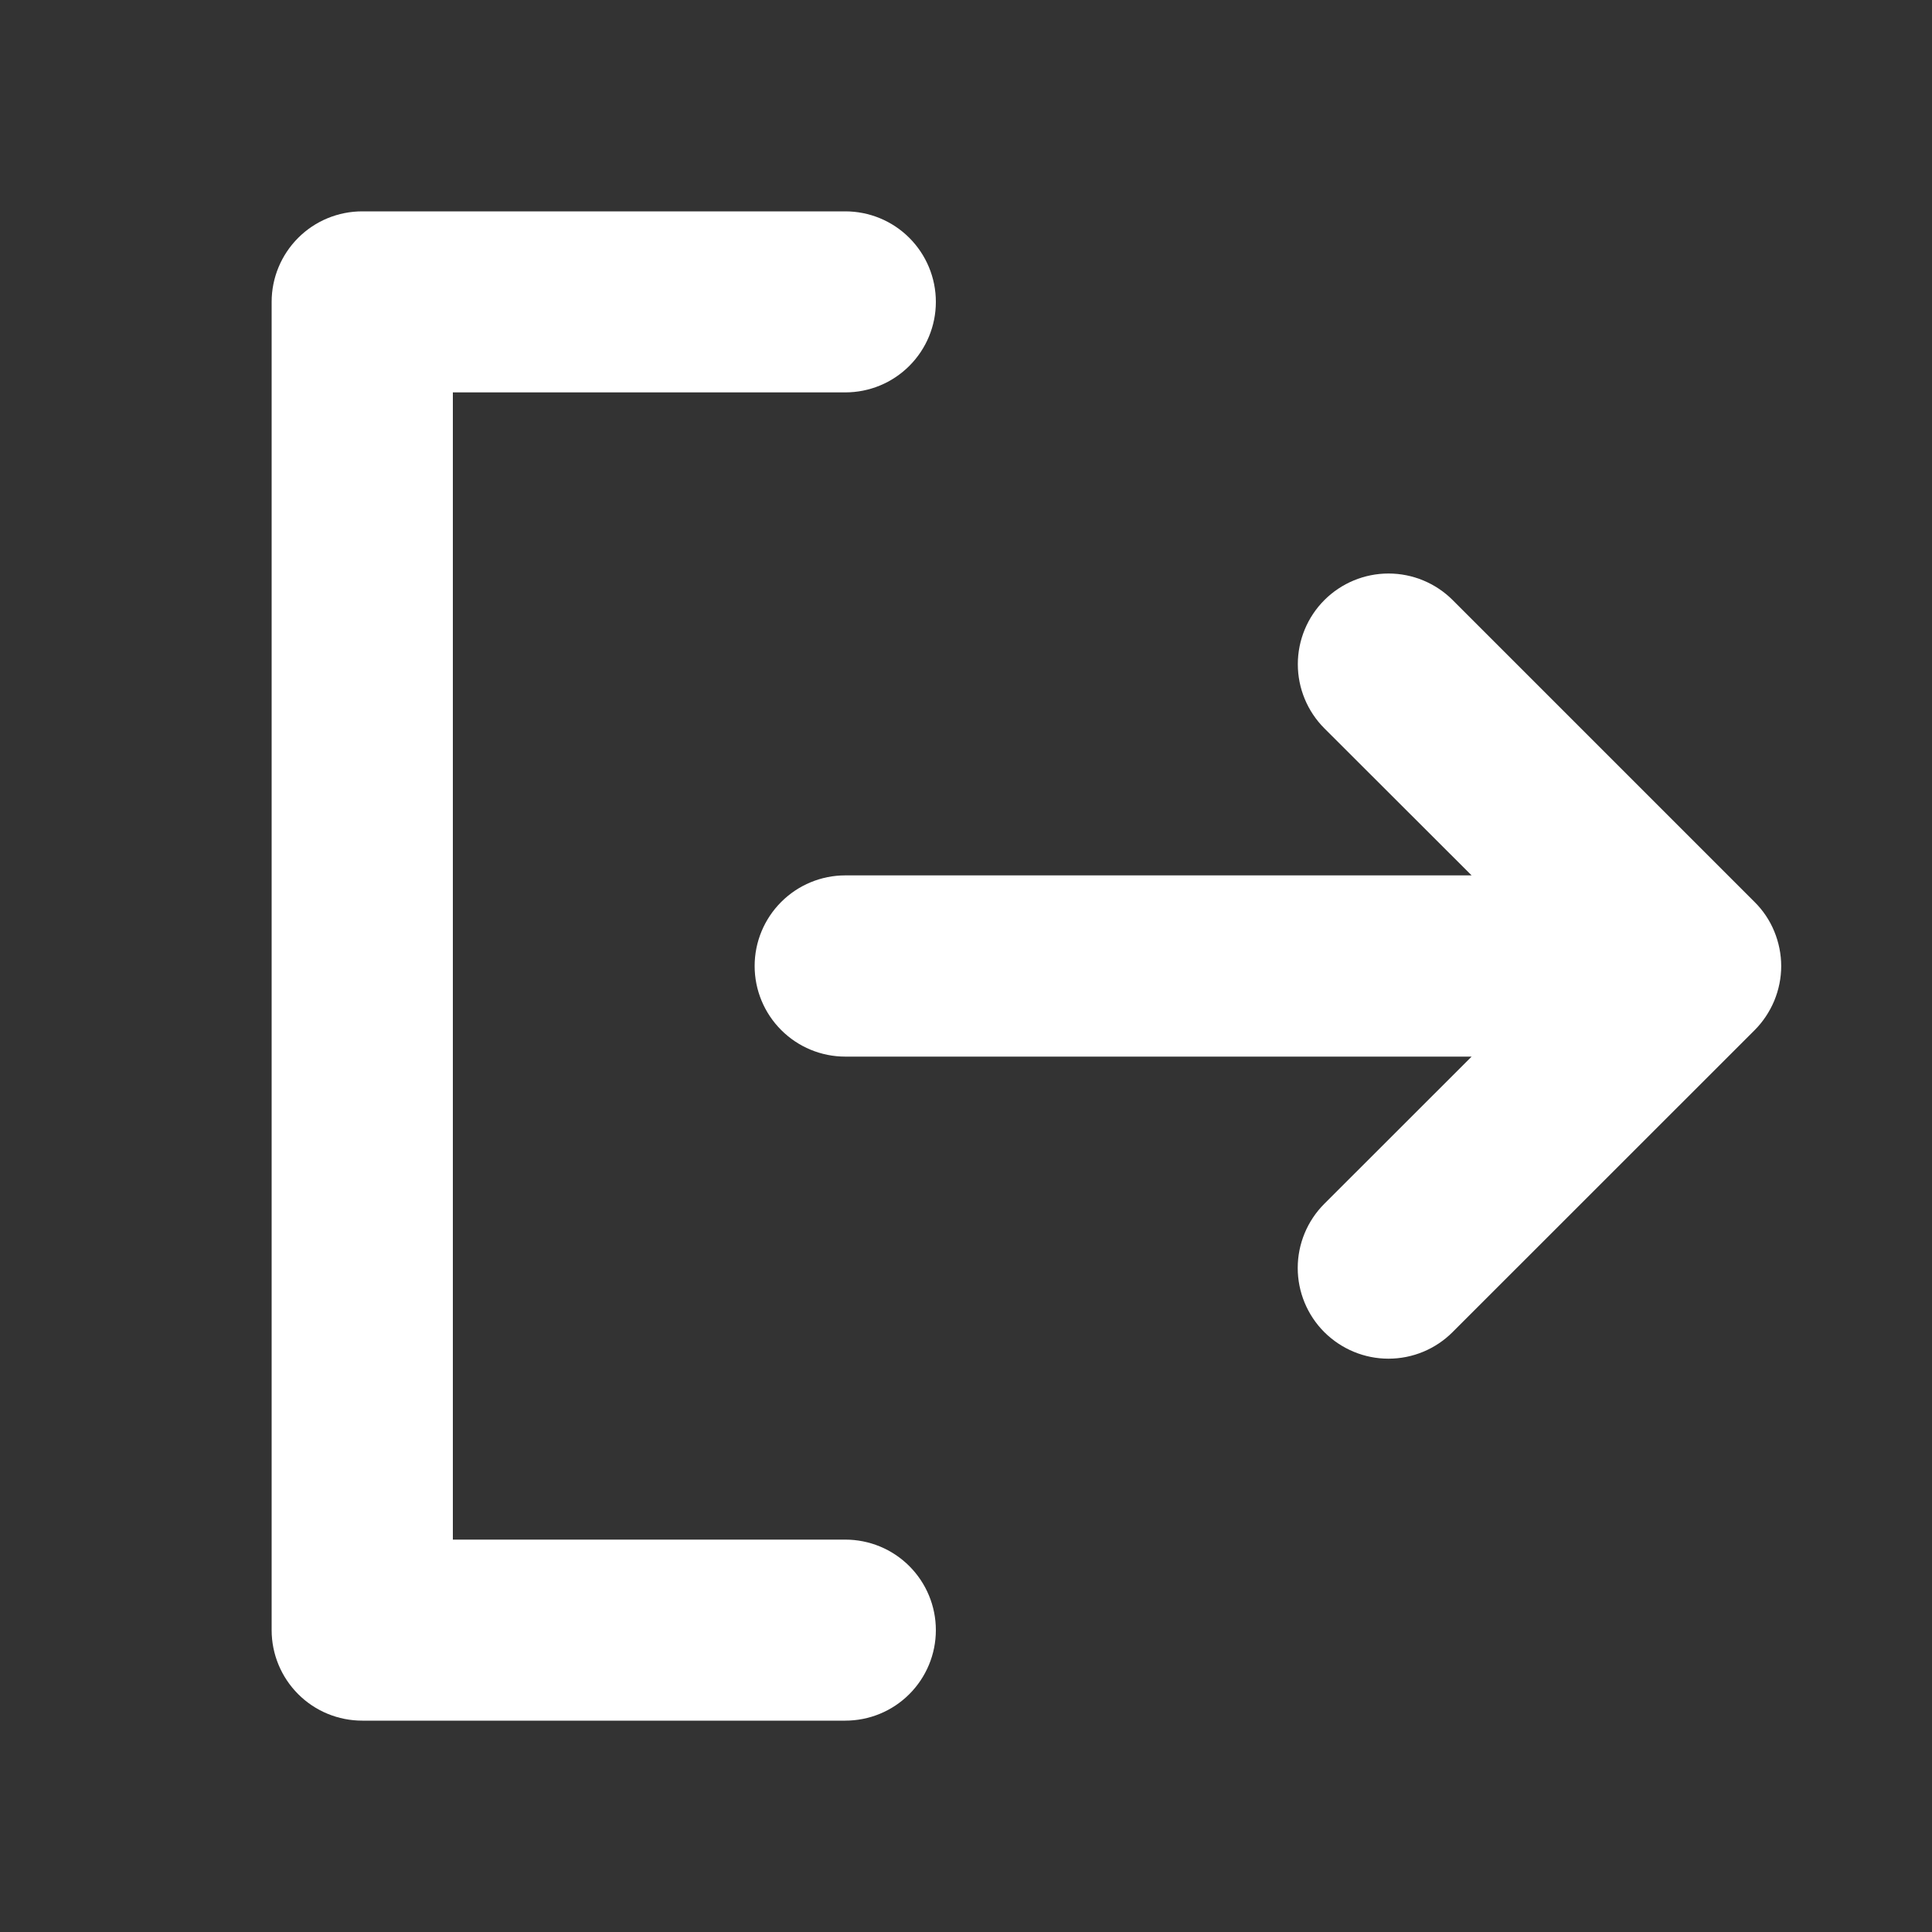<svg width="20" height="20" viewBox="0 0 20 20" fill="none" xmlns="http://www.w3.org/2000/svg">
<rect x="0" y="0" width="20" height="20" fill="#333333" stroke="none"/>
<path d="M9.688 16.875C9.688 17.124 9.589 17.362 9.413 17.538C9.237 17.714 8.999 17.812 8.75 17.812H3.75C3.501 17.812 3.263 17.714 3.087 17.538C2.911 17.362 2.812 17.124 2.812 16.875V3.125C2.812 2.876 2.911 2.638 3.087 2.462C3.263 2.286 3.501 2.188 3.75 2.188H8.75C8.999 2.188 9.237 2.286 9.413 2.462C9.589 2.638 9.688 2.876 9.688 3.125C9.688 3.374 9.589 3.612 9.413 3.788C9.237 3.964 8.999 4.062 8.75 4.062H4.688V15.938H8.75C8.999 15.938 9.237 16.036 9.413 16.212C9.589 16.388 9.688 16.626 9.688 16.875ZM18.163 9.337L15.038 6.212C14.862 6.036 14.623 5.937 14.374 5.937C14.125 5.937 13.886 6.036 13.71 6.212C13.534 6.388 13.435 6.627 13.435 6.876C13.435 7.125 13.534 7.364 13.71 7.54L15.234 9.062H8.75C8.501 9.062 8.263 9.161 8.087 9.337C7.911 9.513 7.812 9.751 7.812 10C7.812 10.249 7.911 10.487 8.087 10.663C8.263 10.839 8.501 10.938 8.75 10.938H15.234L13.709 12.462C13.533 12.638 13.434 12.877 13.434 13.126C13.434 13.375 13.533 13.614 13.709 13.79C13.886 13.966 14.124 14.065 14.373 14.065C14.623 14.065 14.861 13.966 15.037 13.79L18.163 10.665C18.25 10.578 18.319 10.474 18.367 10.36C18.414 10.246 18.439 10.124 18.439 10.001C18.439 9.878 18.414 9.755 18.367 9.641C18.32 9.527 18.251 9.424 18.163 9.337Z" fill="white"/>
</svg>
